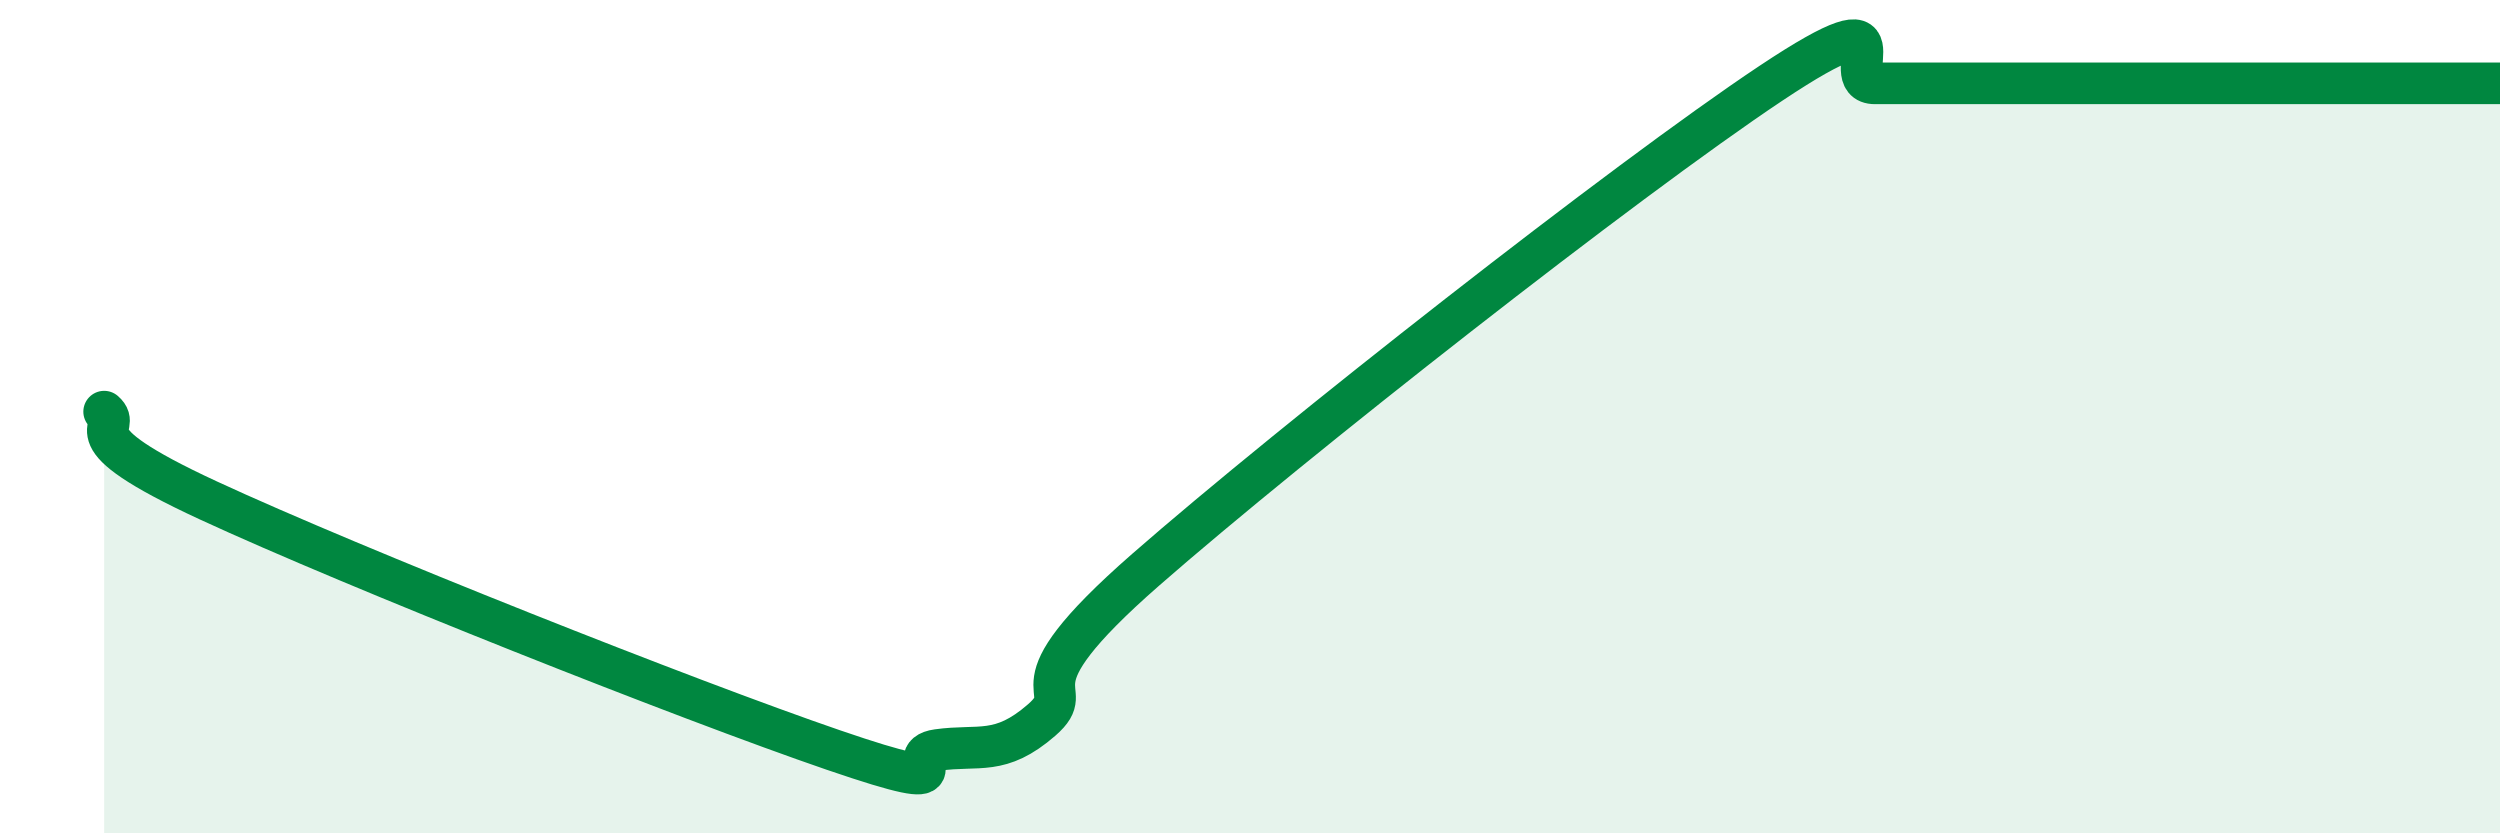
    <svg width="60" height="20" viewBox="0 0 60 20" xmlns="http://www.w3.org/2000/svg">
      <path
        d="M 2.5,9.88 C 3,10.31 1.5,10.39 5,12.01 C 8.5,13.63 16.5,16.8 20,18 C 23.5,19.2 21.5,18.14 22.5,18 C 23.5,17.86 24,18.15 25,17.28 C 26,16.41 24,16.73 27.5,13.67 C 31,10.61 39,4.33 42.5,2 C 46,-0.33 44,2 45,2 C 46,2 46.5,2 47.5,2 C 48.5,2 49,2 50,2 C 51,2 51.5,2 52.5,2 C 53.5,2 53.5,2 55,2 C 56.5,2 59,2 60,2L60 20L2.5 20Z"
        fill="#008740"
        opacity="0.1"
        stroke-linecap="round"
        stroke-linejoin="round"
      />
      <path
        d="M 2.5,9.88 C 3,10.31 1.5,10.39 5,12.01 C 8.5,13.63 16.5,16.8 20,18 C 23.5,19.2 21.5,18.14 22.5,18 C 23.5,17.86 24,18.15 25,17.28 C 26,16.41 24,16.73 27.5,13.67 C 31,10.61 39,4.33 42.5,2 C 46,-0.33 44,2 45,2 C 46,2 46.5,2 47.5,2 C 48.5,2 49,2 50,2 C 51,2 51.5,2 52.5,2 C 53.5,2 53.5,2 55,2 C 56.5,2 59,2 60,2"
        stroke="#008740"
        stroke-width="1"
        fill="none"
        stroke-linecap="round"
        stroke-linejoin="round"
      />
    </svg>
  